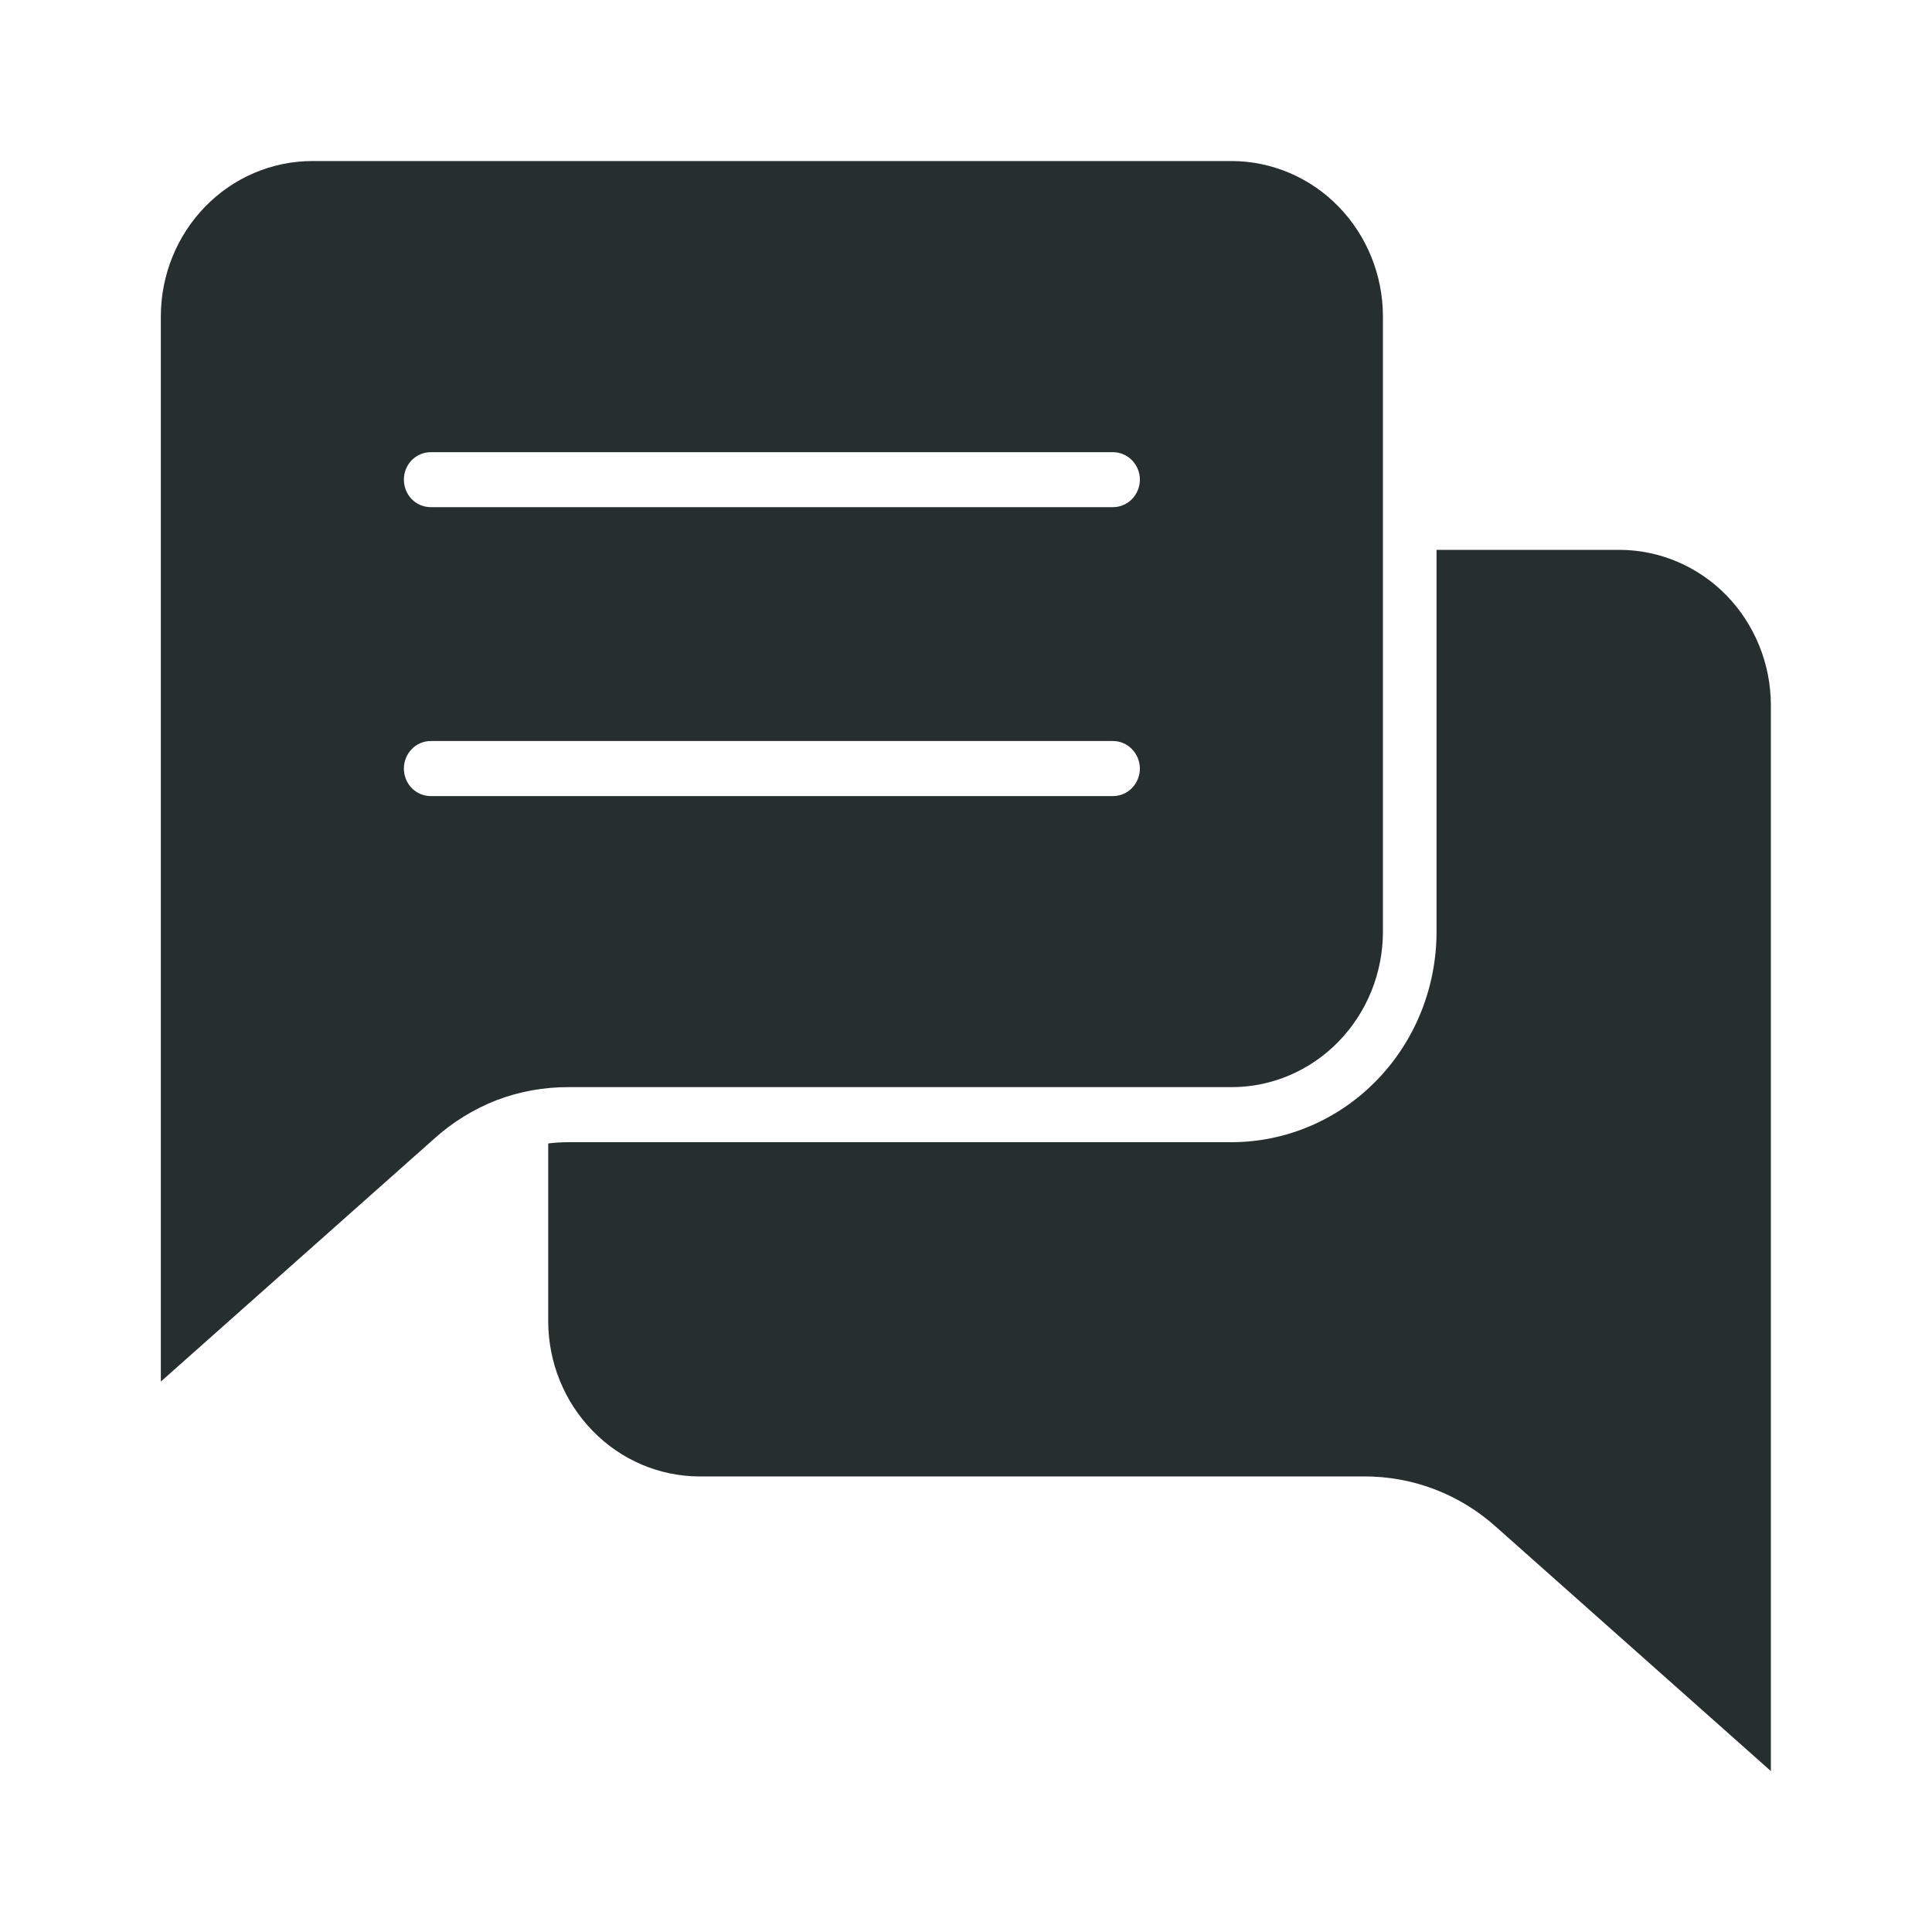 <svg width="20" height="20" viewBox="0 0 20 20" fill="none" xmlns="http://www.w3.org/2000/svg">
<path fill-rule="evenodd" clip-rule="evenodd" d="M5.675 11.837V13.678C5.676 14.103 5.841 14.511 6.135 14.812C6.428 15.114 6.826 15.283 7.241 15.284H14.109C14.621 15.279 15.116 15.468 15.498 15.816L18.332 18.334V7.298C18.331 6.872 18.165 6.464 17.872 6.163C17.578 5.862 17.18 5.693 16.765 5.692H14.871V9.649C14.87 10.226 14.647 10.778 14.249 11.186C13.851 11.594 13.312 11.823 12.75 11.824H5.885C5.815 11.824 5.745 11.828 5.675 11.837ZM5.143 11.388C4.906 11.48 4.687 11.615 4.497 11.786L1.665 14.302V3.272C1.666 2.847 1.831 2.439 2.125 2.138C2.418 1.837 2.816 1.668 3.231 1.667H12.75C13.165 1.668 13.563 1.837 13.856 2.138C14.149 2.439 14.315 2.847 14.316 3.272V9.649C14.315 10.075 14.149 10.482 13.856 10.783C13.563 11.084 13.165 11.254 12.75 11.254H5.885C5.632 11.253 5.38 11.298 5.143 11.388ZM4.459 8.241C4.385 8.241 4.314 8.211 4.262 8.158C4.21 8.104 4.181 8.032 4.181 7.956C4.181 7.881 4.21 7.808 4.262 7.755C4.314 7.701 4.385 7.671 4.459 7.671H11.522C11.595 7.671 11.666 7.701 11.718 7.755C11.77 7.808 11.8 7.881 11.8 7.956C11.8 8.032 11.77 8.104 11.718 8.158C11.666 8.211 11.595 8.241 11.522 8.241H4.459ZM4.459 5.25H11.522C11.595 5.25 11.666 5.22 11.718 5.167C11.77 5.113 11.8 5.041 11.8 4.965C11.8 4.89 11.77 4.817 11.718 4.764C11.666 4.711 11.595 4.681 11.522 4.681H4.459C4.385 4.681 4.314 4.711 4.262 4.764C4.21 4.817 4.181 4.89 4.181 4.965C4.181 5.041 4.21 5.113 4.262 5.167C4.314 5.22 4.385 5.25 4.459 5.25Z" fill="#272E2E"/>
</svg>

